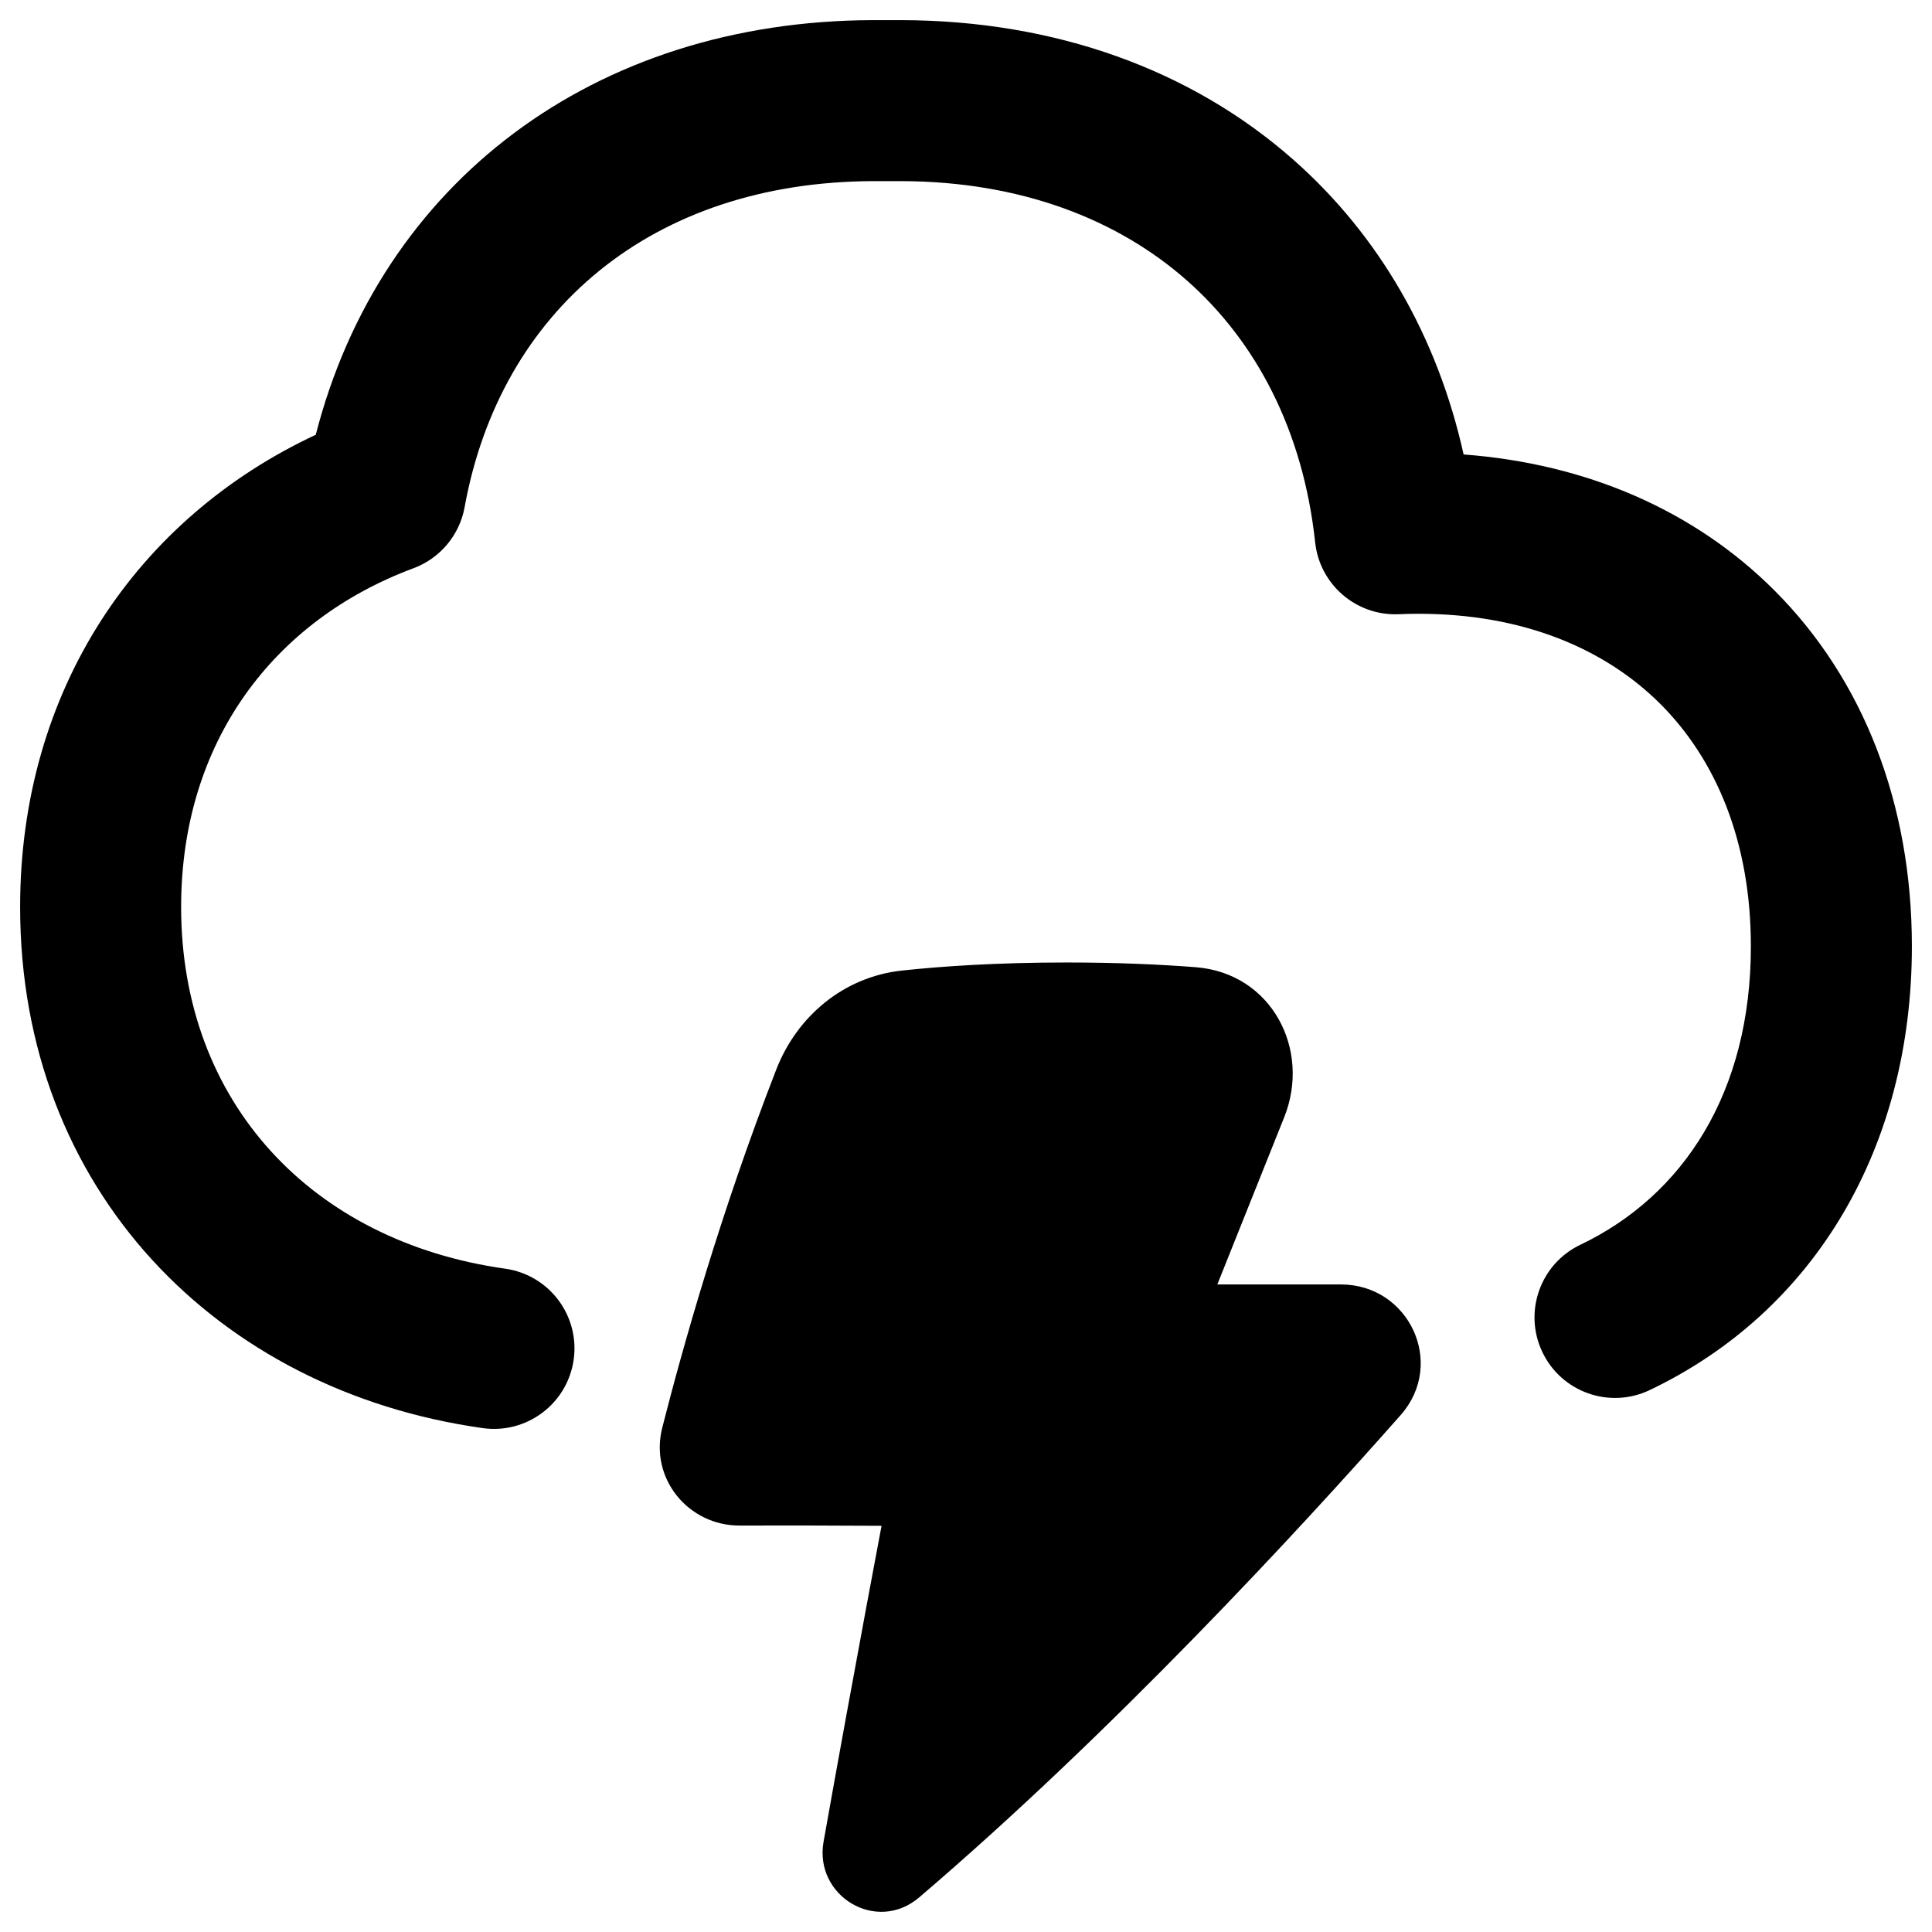 <svg xmlns="http://www.w3.org/2000/svg" fill="none" viewBox="0 0 48 48" id="Lightning-Cloud--Streamline-Plump-Remix">
  <desc>
    Lightning Cloud Streamline Icon: https://streamlinehq.com
  </desc>
  <g id="lightning-cloud--cloud-bolt-storm-weather-thunder-meteorology-lightning">
    <path id="Union" fill="#000000" fill-rule="evenodd" d="M21.705 4.5c0.113 -0 0.226 -0 0.341 -0 0.115 0 0.228 0 0.341 0 2.963 0.007 5.372 0.943 7.101 2.468 1.726 1.524 2.888 3.736 3.187 6.508 0.113 1.049 1.021 1.829 2.075 1.784 0.161 -0.007 0.324 -0.011 0.49 -0.011 2.606 0 4.639 0.869 6.016 2.245C42.631 18.872 43.5 20.905 43.5 23.511c0 3.629 -1.675 6.191 -4.237 7.415 -0.997 0.476 -1.419 1.67 -0.943 2.667 0.476 0.997 1.67 1.419 2.667 0.943 4.113 -1.964 6.513 -6.04 6.513 -11.025 0 -3.526 -1.196 -6.623 -3.417 -8.844 -1.982 -1.982 -4.661 -3.147 -7.72 -3.376 -0.65 -2.928 -2.104 -5.447 -4.229 -7.322C29.597 1.73 26.218 0.51 22.396 0.5 22.28 0.5 22.163 0.5 22.046 0.5c-0.118 0 -0.235 0 -0.351 0C14.755 0.517 9.452 4.537 7.845 10.802 3.418 12.869 0.5 17.127 0.5 22.534c0 7.03 4.904 12.02 11.494 12.947 1.094 0.154 2.105 -0.608 2.259 -1.702 0.154 -1.094 -0.608 -2.105 -1.702 -2.259 -4.788 -0.673 -8.051 -4.118 -8.051 -8.986 0 -4.099 2.295 -7.122 5.772 -8.416 0.662 -0.246 1.145 -0.823 1.271 -1.517 0.886 -4.878 4.651 -8.087 10.162 -8.101Zm0.197 33.408c-1.325 -0.009 -2.568 -0.009 -3.526 -0.006 -1.272 0.004 -2.243 -1.168 -1.923 -2.429 0.504 -1.981 1.447 -5.341 2.834 -8.903 0.515 -1.323 1.676 -2.302 3.123 -2.457 0.997 -0.107 2.362 -0.2 4.095 -0.2 1.263 0 2.331 0.049 3.203 0.117 1.889 0.148 2.869 2.049 2.198 3.727l-1.662 4.155h3.072c1.686 0 2.617 1.96 1.483 3.245 -2.554 2.893 -7.147 7.868 -11.958 11.98 -1.069 0.914 -2.619 -0.036 -2.38 -1.38 0.388 -2.182 0.776 -4.292 1.067 -5.855 0.145 -0.782 0.267 -1.427 0.352 -1.878l0.022 -0.117Z" clip-rule="evenodd" stroke-width="1"></path>
  </g>
</svg>